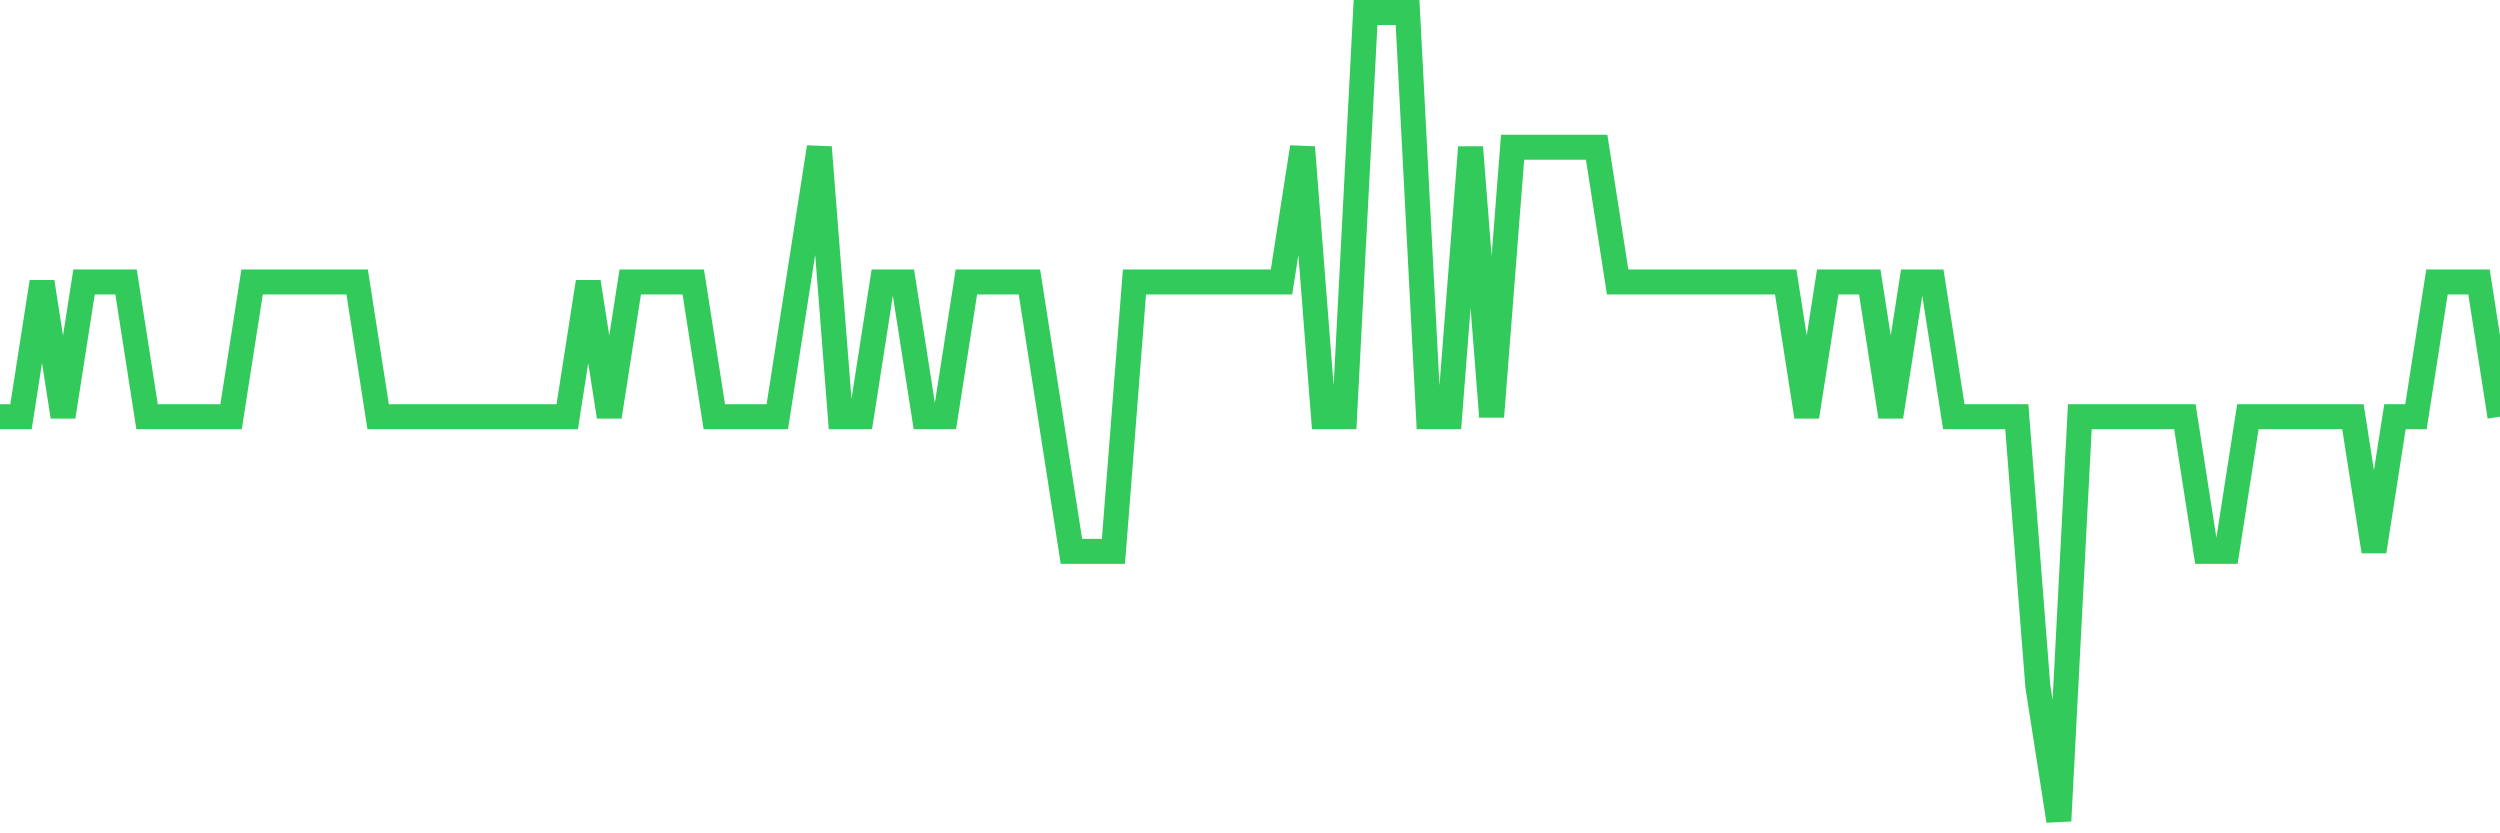 <svg
  xmlns="http://www.w3.org/2000/svg"
  xmlns:xlink="http://www.w3.org/1999/xlink"
  width="120"
  height="40"
  viewBox="0 0 120 40"
  preserveAspectRatio="none"
>
  <polyline
    points="0,20 1.008,20 2.017,13.533 3.025,20 4.034,13.533 5.042,13.533 6.05,13.533 7.059,20 8.067,20 9.076,20 10.084,20 11.092,20 12.101,13.533 13.109,13.533 14.118,13.533 15.126,13.533 16.134,13.533 17.143,13.533 18.151,20 19.16,20 20.168,20 21.176,20 22.185,20 23.193,20 24.202,20 25.21,20 26.218,20 27.227,20 28.235,13.533 29.244,20 30.252,13.533 31.261,13.533 32.269,13.533 33.277,13.533 34.286,20 35.294,20 36.303,20 37.311,20 38.319,13.533 39.328,7.067 40.336,20 41.345,20 42.353,13.533 43.361,13.533 44.37,20 45.378,20 46.387,13.533 47.395,13.533 48.403,13.533 49.412,13.533 50.42,20 51.429,26.467 52.437,26.467 53.445,26.467 54.454,13.533 55.462,13.533 56.471,13.533 57.479,13.533 58.487,13.533 59.496,13.533 60.504,13.533 61.513,13.533 62.521,7.067 63.529,20 64.538,20 65.546,0.6 66.555,0.6 67.563,0.6 68.571,20 69.58,20 70.588,7.067 71.597,20 72.605,7.067 73.613,7.067 74.622,7.067 75.63,7.067 76.639,7.067 77.647,13.533 78.655,13.533 79.664,13.533 80.672,13.533 81.681,13.533 82.689,13.533 83.697,13.533 84.706,13.533 85.714,13.533 86.723,20 87.731,13.533 88.739,13.533 89.748,13.533 90.756,20 91.765,13.533 92.773,13.533 93.782,20 94.79,20 95.798,20 96.807,20 97.815,32.933 98.824,39.4 99.832,20 100.84,20 101.849,20 102.857,20 103.866,20 104.874,20 105.882,26.467 106.891,26.467 107.899,20 108.908,20 109.916,20 110.924,20 111.933,20 112.941,20 113.95,26.467 114.958,20 115.966,20 116.975,13.533 117.983,13.533 118.992,13.533 120,20"
    fill="none"
    stroke="#32ca5b"
    stroke-width="1.2"
  >
  </polyline>
</svg>